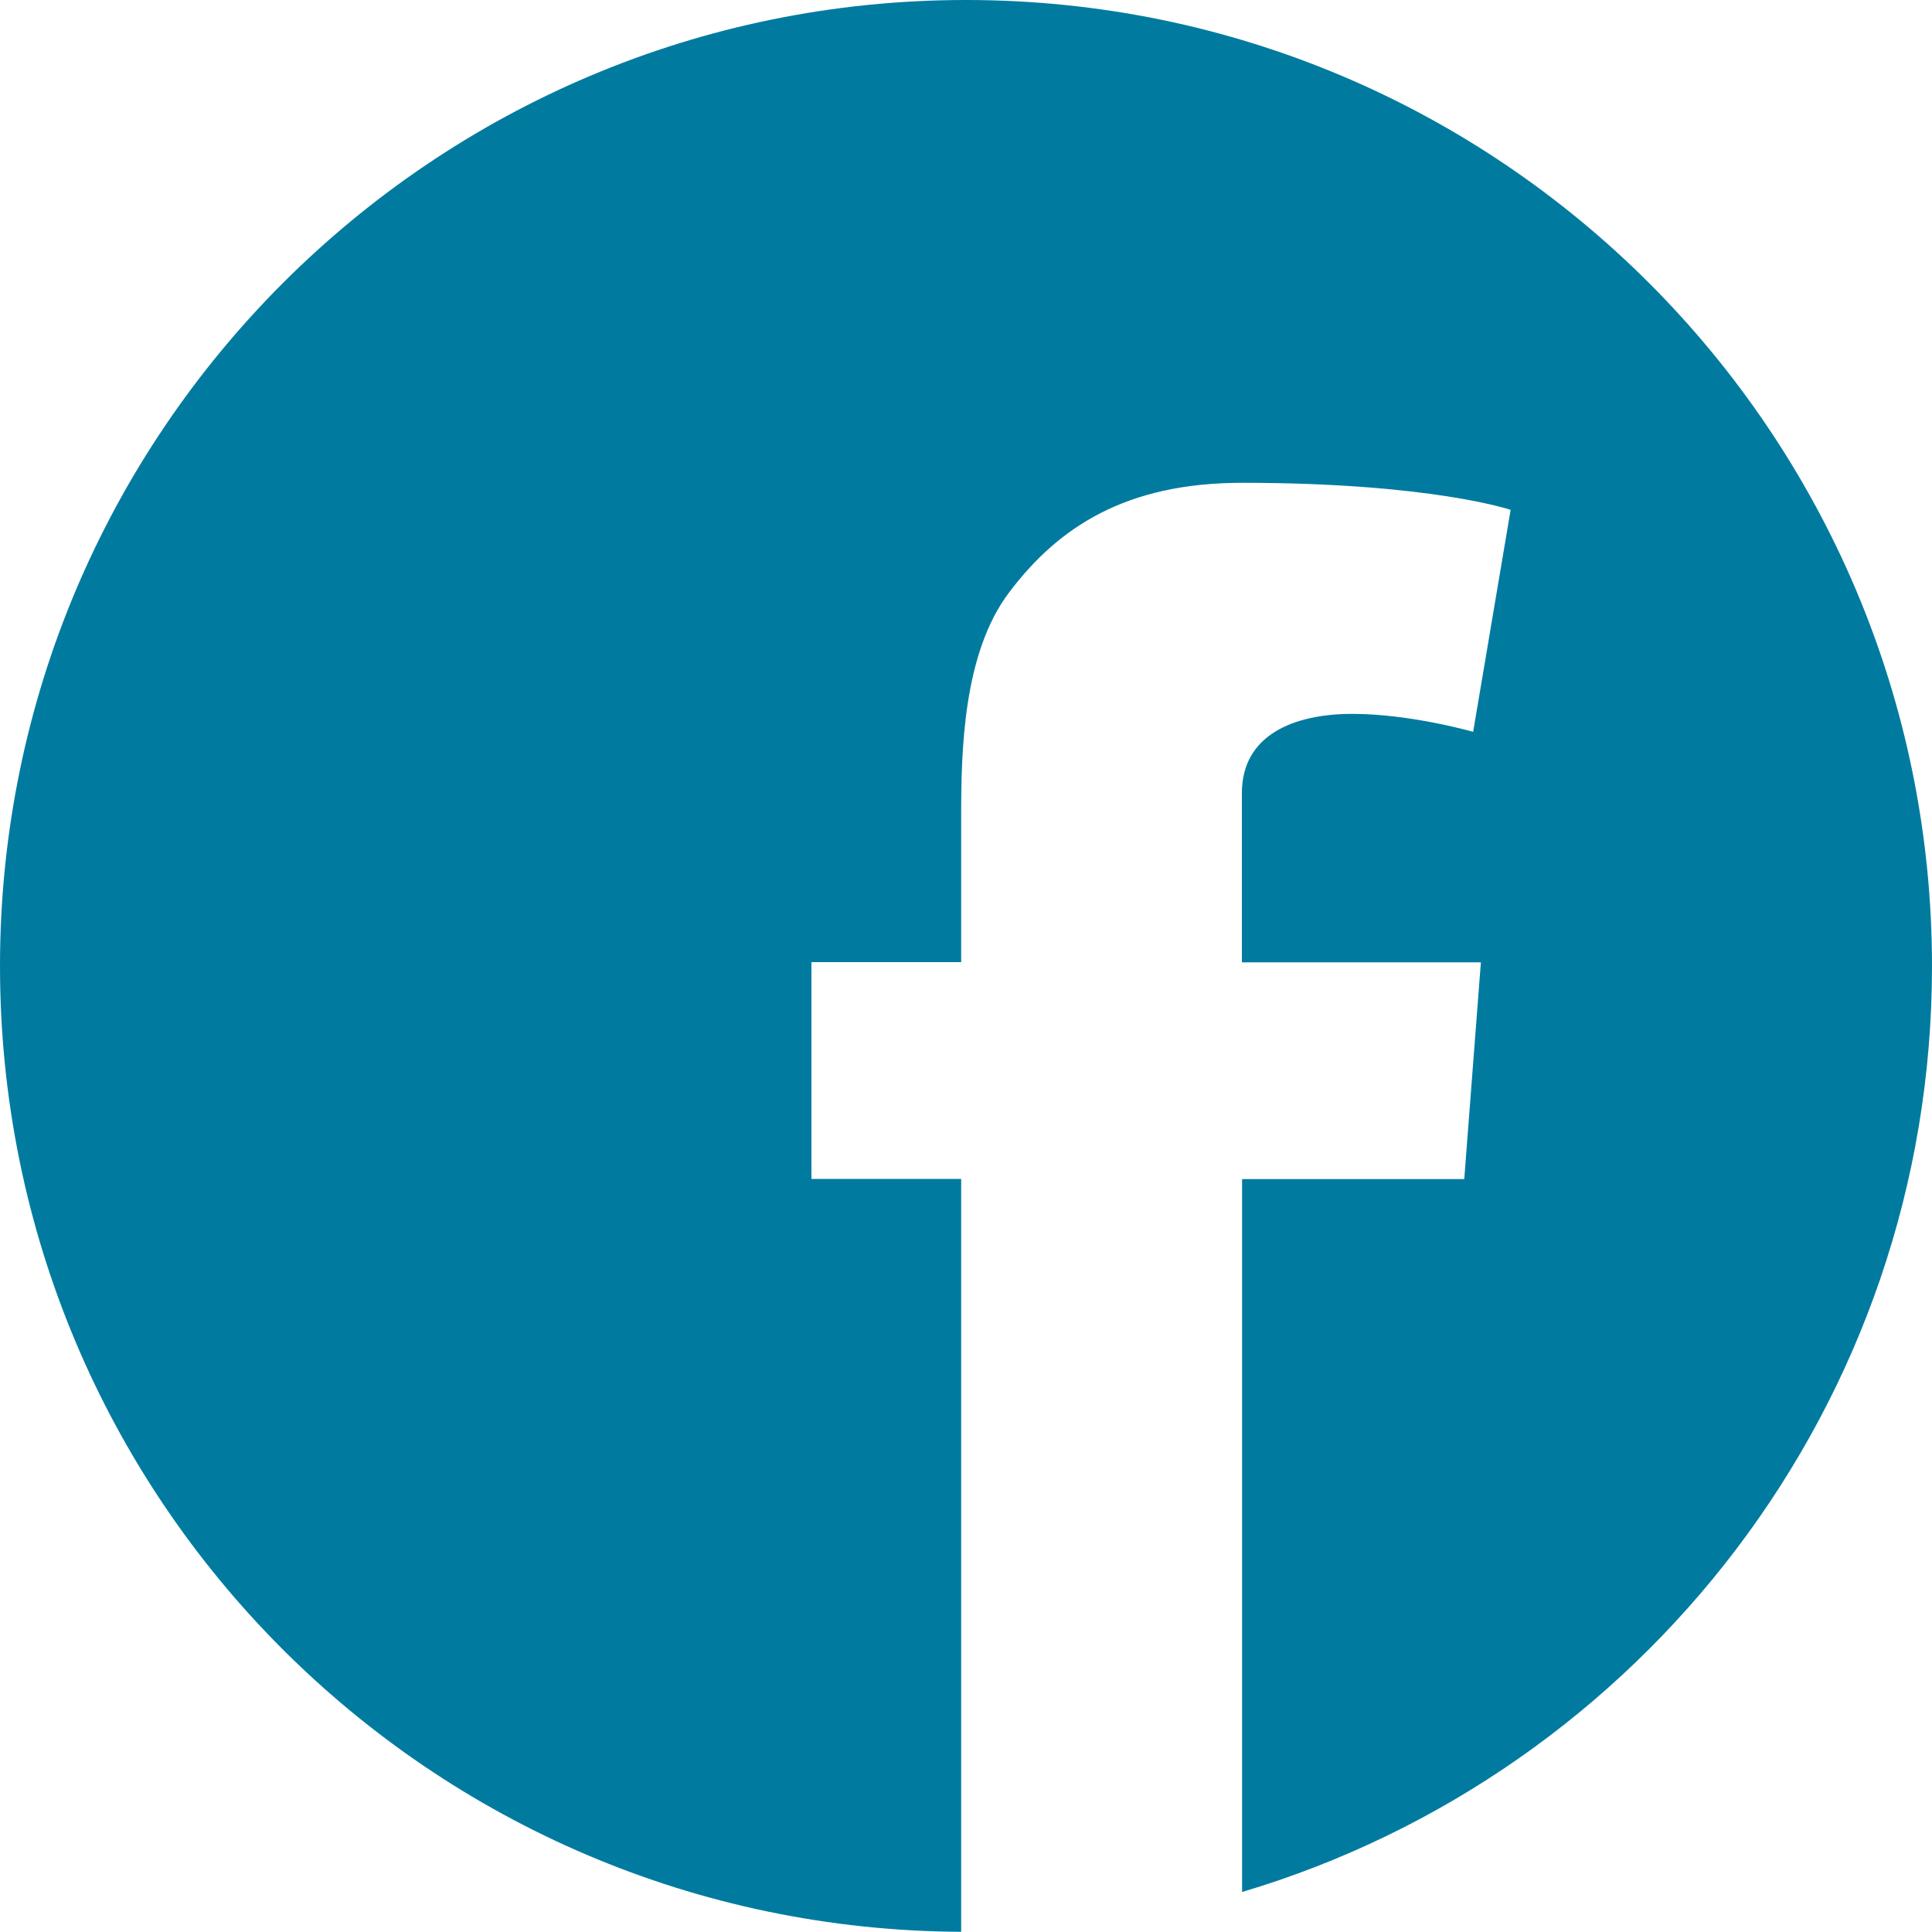 <?xml version="1.0" encoding="UTF-8"?>
<svg id="uuid-6cf907f4-9c94-4bf7-bc83-9c4fb301593b" data-name="Layer 1" xmlns="http://www.w3.org/2000/svg" width="100" height="100" viewBox="0 0 100 100">
  <path d="M50,0C22.39,0,0,22.39,0,50s22.25,49.86,49.75,49.99v-38.97h-7.75v-11.22h7.75v-7.54c0-3.32.08-8.45,2.5-11.62,2.54-3.36,6.03-5.65,12.04-5.65,9.78,0,13.9,1.4,13.9,1.4l-1.94,11.49s-3.23-.93-6.25-.93-5.72,1.08-5.72,4.1v8.76h12.37l-.86,11.22h-11.5v36.9c20.65-6.15,35.71-25.27,35.71-47.92C100,22.39,77.61,0,50,0Z" fill="#007b9f" stroke-width="0"/>
</svg>